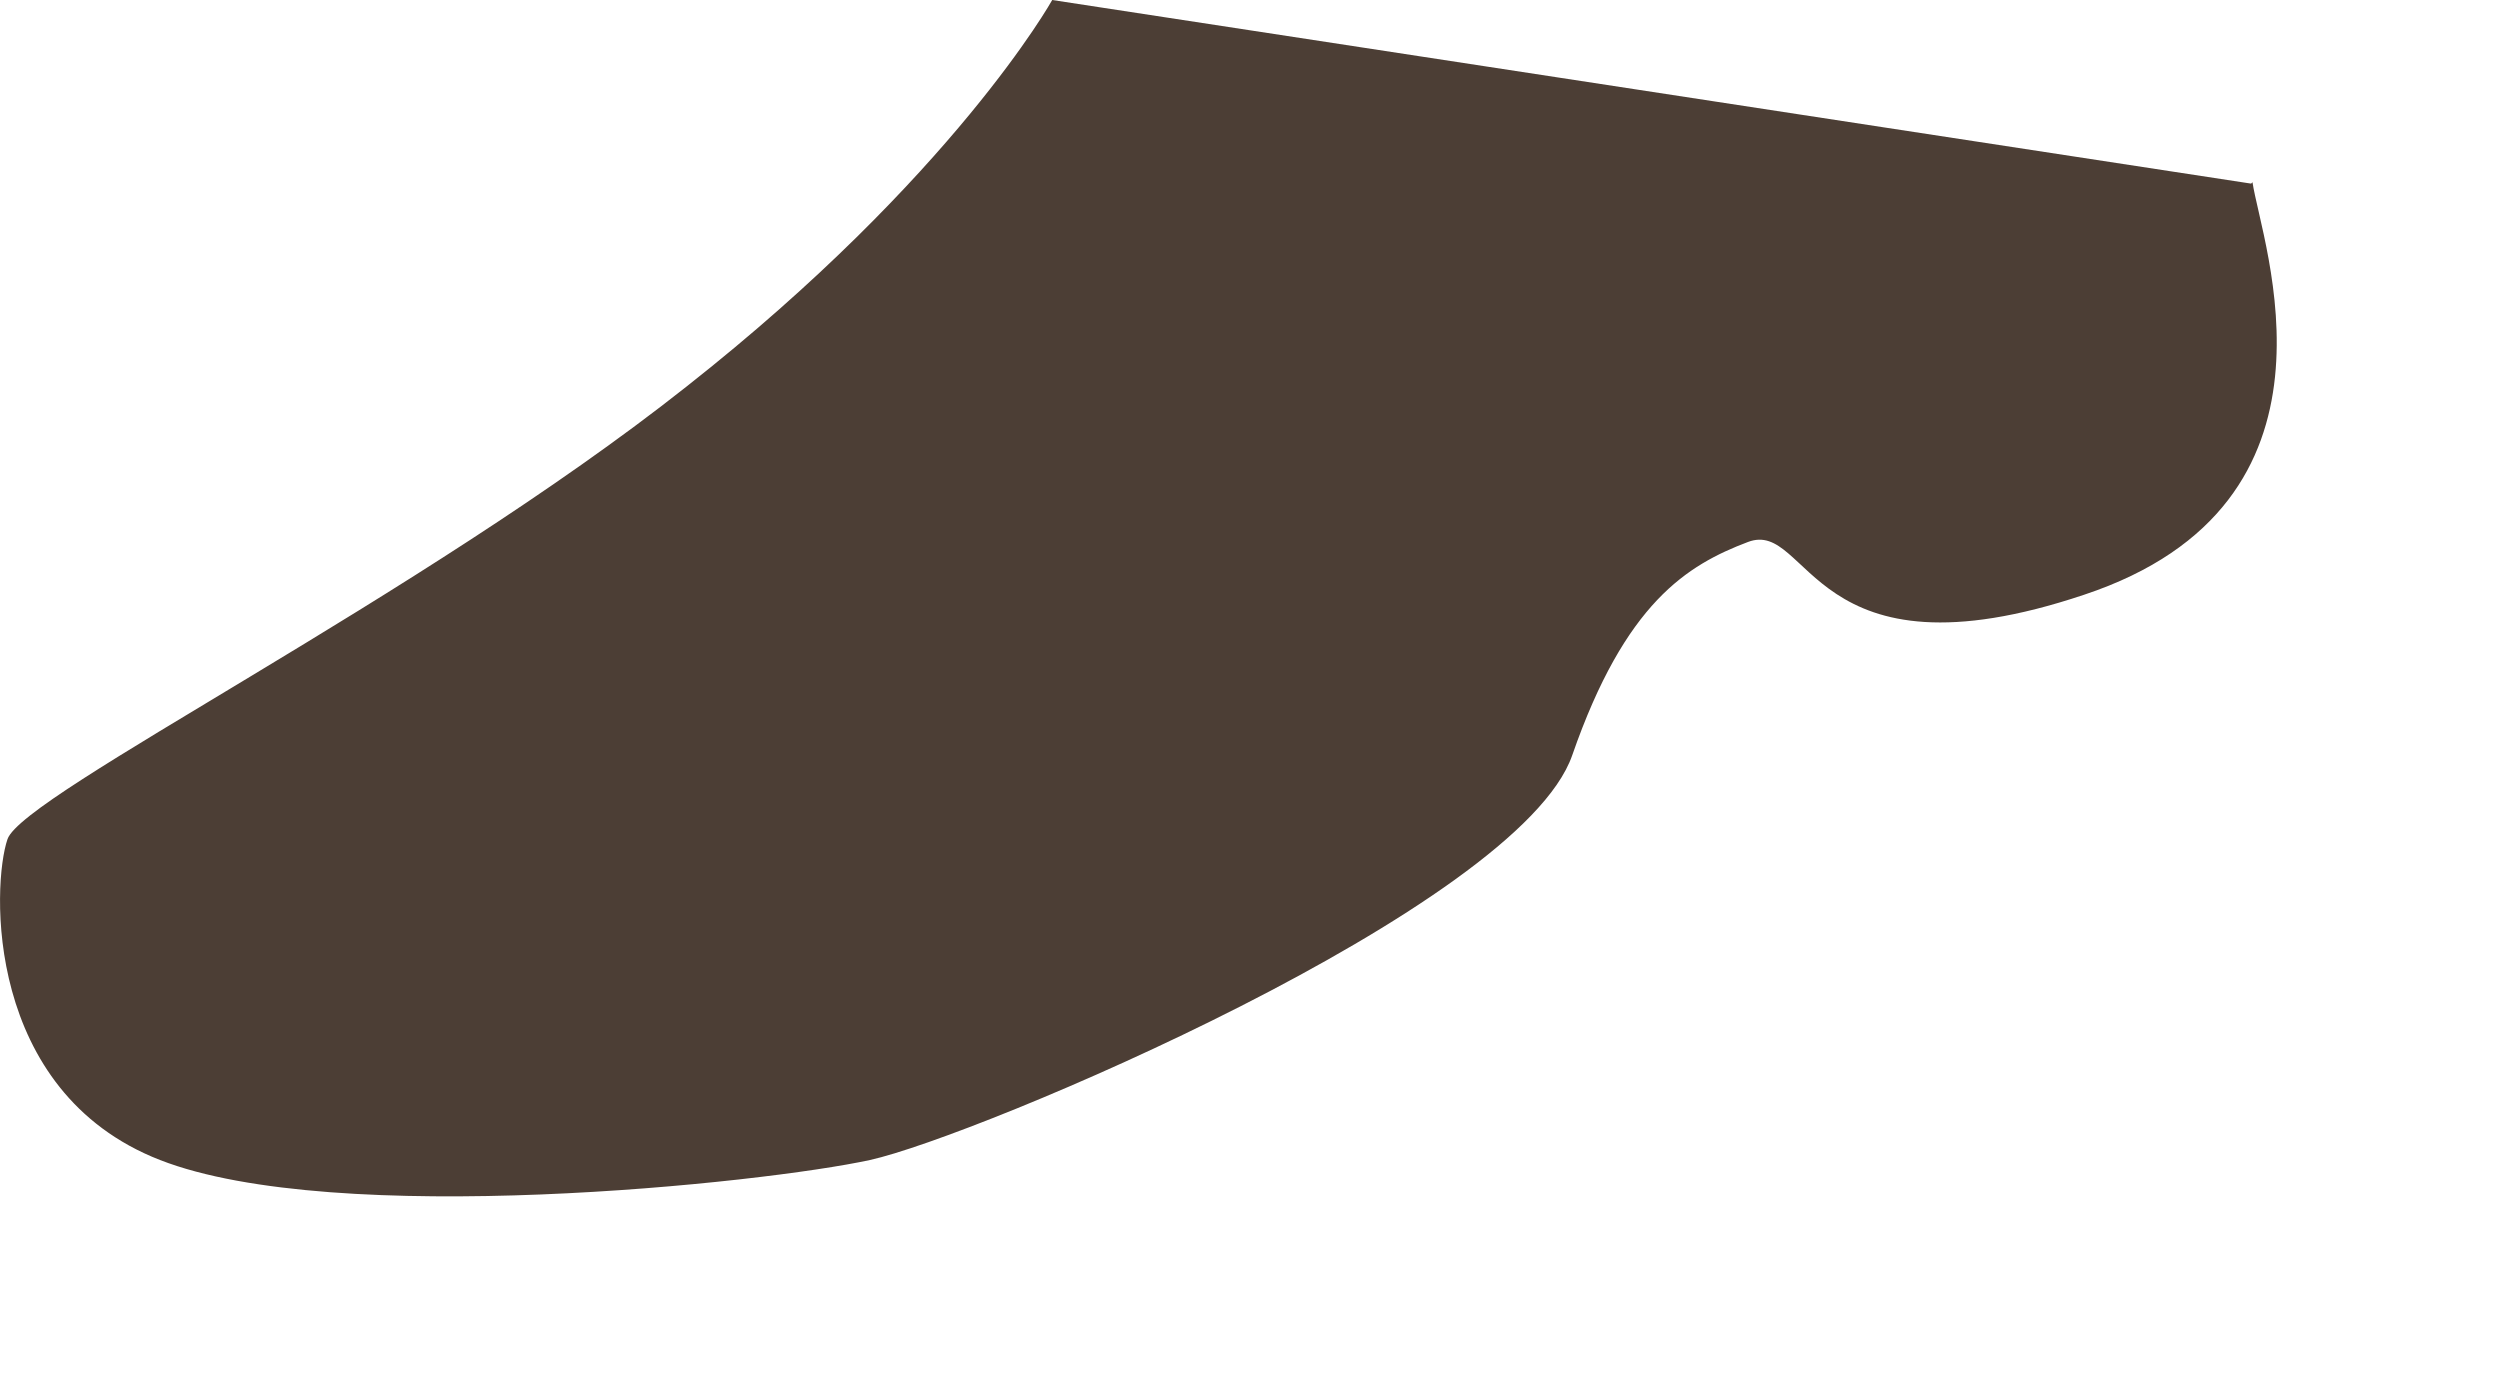 <?xml version="1.0" encoding="utf-8"?>
<svg xmlns="http://www.w3.org/2000/svg" fill="none" height="100%" overflow="visible" preserveAspectRatio="none" style="display: block;" viewBox="0 0 9 5" width="100%">
<path d="M8.109 0.656C8.141 0.875 8.495 1.811 7.503 2.141C6.516 2.472 6.516 1.867 6.293 1.951C6.074 2.034 5.851 2.169 5.66 2.719C5.469 3.268 3.514 4.092 3.132 4.176C2.746 4.26 1.209 4.423 0.576 4.176C-0.057 3.929 -0.029 3.184 0.027 3.021C0.083 2.858 1.512 2.151 2.471 1.392C3.435 0.633 3.788 0 3.788 0L8.104 0.661L8.109 0.656Z" fill="#4C3E35" id="Vector"/>
</svg>
